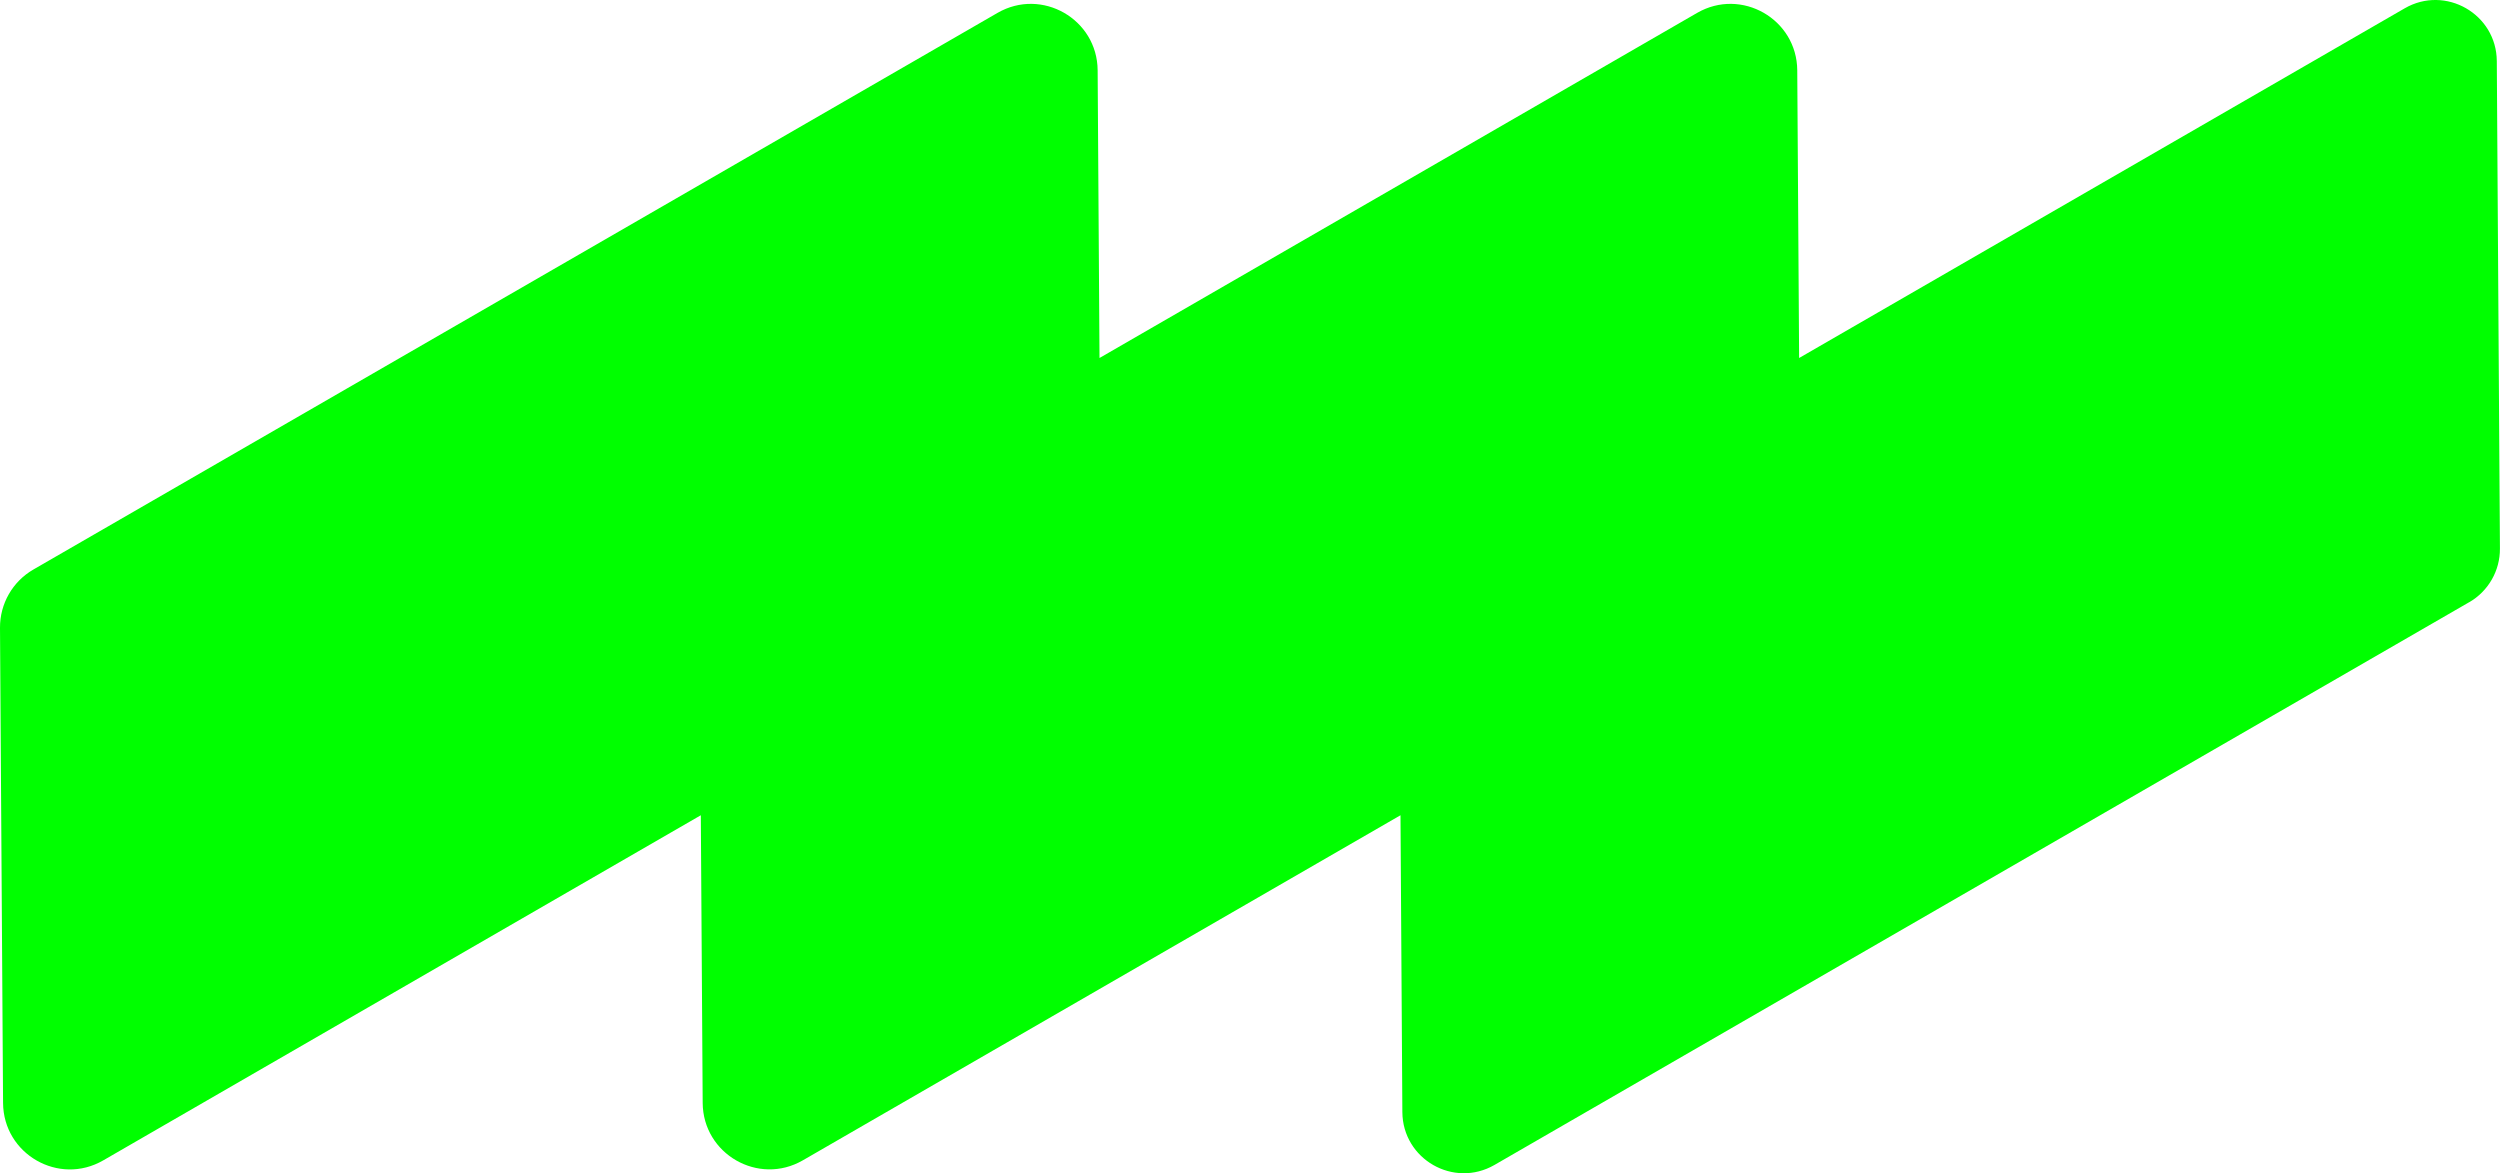 <?xml version="1.0" encoding="UTF-8"?> <svg xmlns="http://www.w3.org/2000/svg" id="_Слой_2" data-name="Слой 2" viewBox="0 0 375.35 176.16"> <defs> <style> .cls-1 { fill: lime; } </style> </defs> <g id="_Слой_1-2" data-name="Слой 1"> <path class="cls-1" d="m370.73,90.41l-146.34,84.49c-6.13,3.54-13.79-.85-13.84-7.93l-.28-44.57-89.73,51.81c-6.66,3.85-14.99-.93-15.04-8.62l-.28-43.19L15.5,174.22c-6.66,3.85-14.99-.93-15.04-8.62L0,94.26c-.02-3.61,1.89-6.95,5.01-8.75L149.76,1.94c6.66-3.85,14.99.93,15.04,8.62l.28,43.19L254.8,1.94c6.66-3.85,14.99.93,15.04,8.62l.28,43.19L361.04,1.25c6.12-3.54,13.79.85,13.83,7.93l.47,73.19c.02,3.32-1.74,6.39-4.61,8.05Z"></path> </g> </svg> 